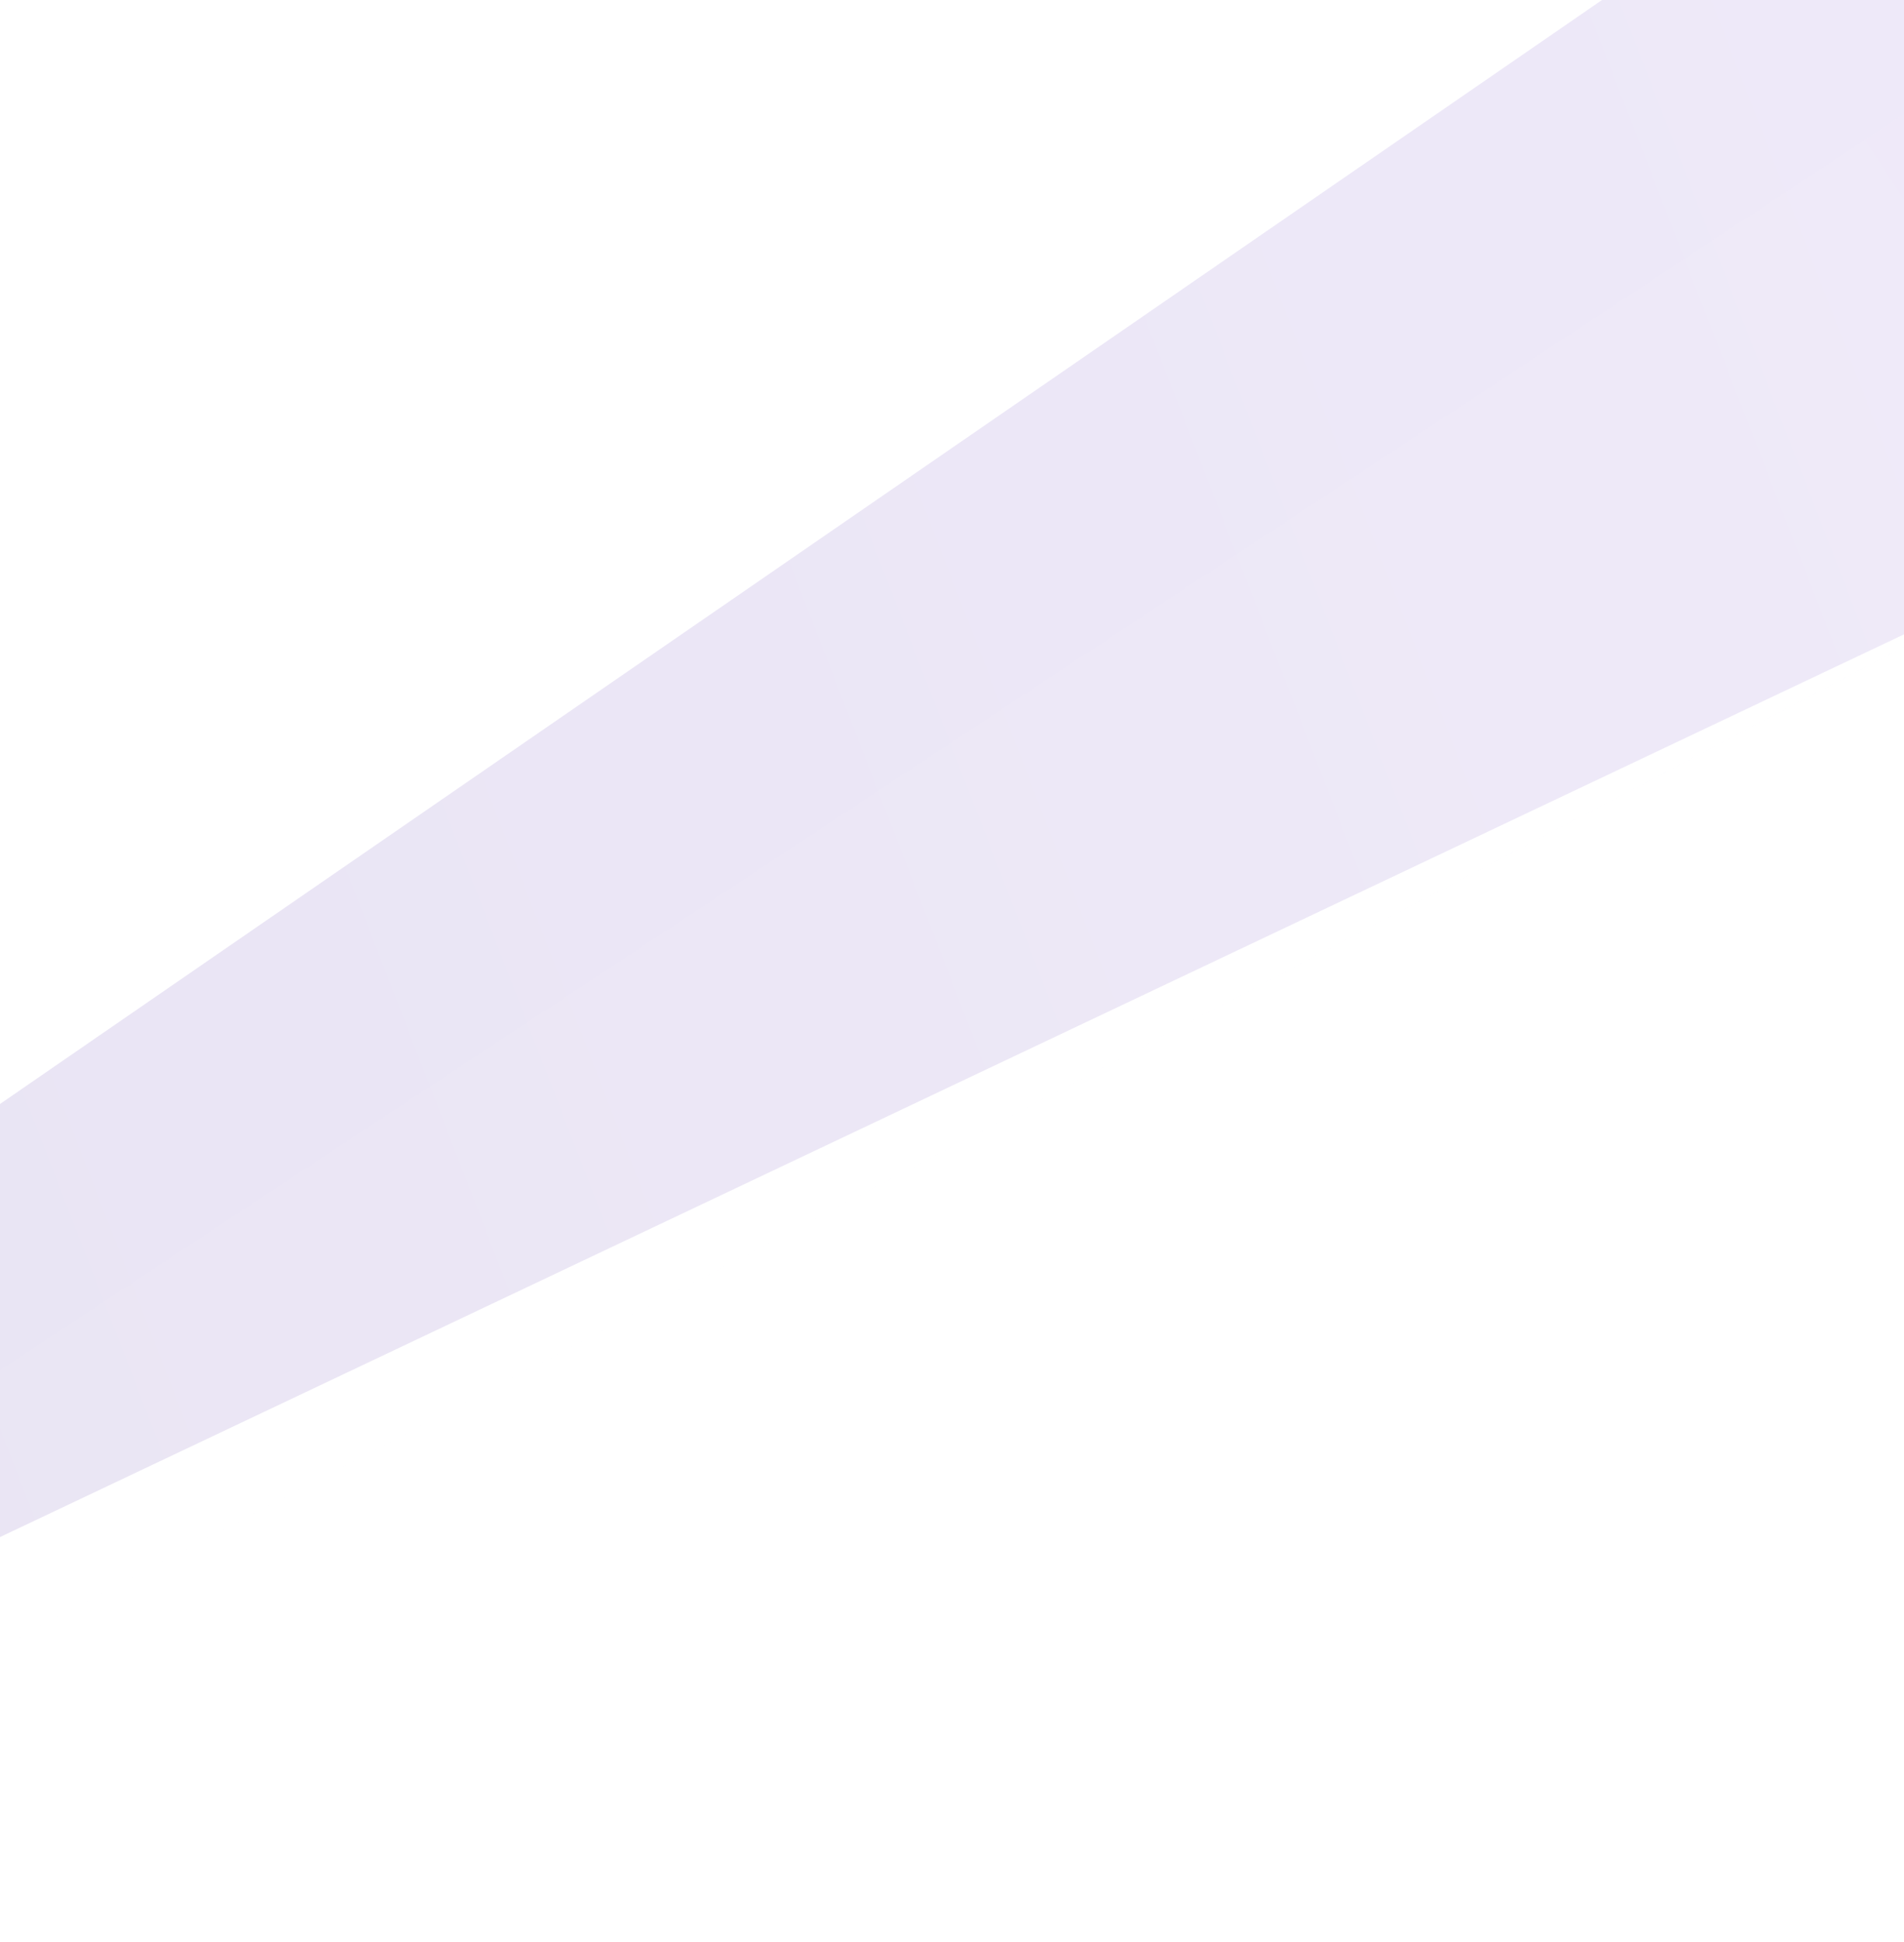 <svg xmlns="http://www.w3.org/2000/svg" width="412" height="420" fill="none"><g clip-path="url(#a)"><g filter="url(#b)" opacity=".21" style="mix-blend-mode:plus-lighter"><path fill="url(#c)" d="M-319.985 459.239 390.201-30l45.542 44.64 62.677 81.615-796.31 377.413-22.095-14.429Z"/></g><g filter="url(#d)" opacity=".04" style="mix-blend-mode:plus-lighter"><path fill="url(#e)" d="M-252.104 462.672 476.569-18l27.055 36.073L551.42 66.77-230.009 477.1l-22.095-14.429Z"/></g></g><defs><linearGradient id="c" x1="498.42" x2="-221.235" y1="56.052" y2="334.86" gradientUnits="userSpaceOnUse"><stop stop-color="#B098E4"/><stop offset="1" stop-color="#8C76C1"/></linearGradient><linearGradient id="e" x1="-115.946" x2="528.892" y1="410.915" y2="-13.138" gradientUnits="userSpaceOnUse"><stop stop-color="#fff"/><stop offset="1" stop-color="#F4F0FF"/></linearGradient><filter id="b" width="998.769" height="684.033" x="-410.167" y="-120.182" color-interpolation-filters="sRGB" filterUnits="userSpaceOnUse"><feFlood flood-opacity="0" result="BackgroundImageFix"/><feBlend in="SourceGraphic" in2="BackgroundImageFix" result="shape"/><feGaussianBlur result="effect1_foregroundBlur_101_993" stdDeviation="45.091"/></filter><filter id="d" width="983.889" height="675.466" x="-342.286" y="-108.182" color-interpolation-filters="sRGB" filterUnits="userSpaceOnUse"><feFlood flood-opacity="0" result="BackgroundImageFix"/><feBlend in="SourceGraphic" in2="BackgroundImageFix" result="shape"/><feGaussianBlur result="effect1_foregroundBlur_101_993" stdDeviation="45.091"/></filter><clipPath id="a"><path fill="#fff" d="M0 0h412v420H0z"/></clipPath></defs></svg>